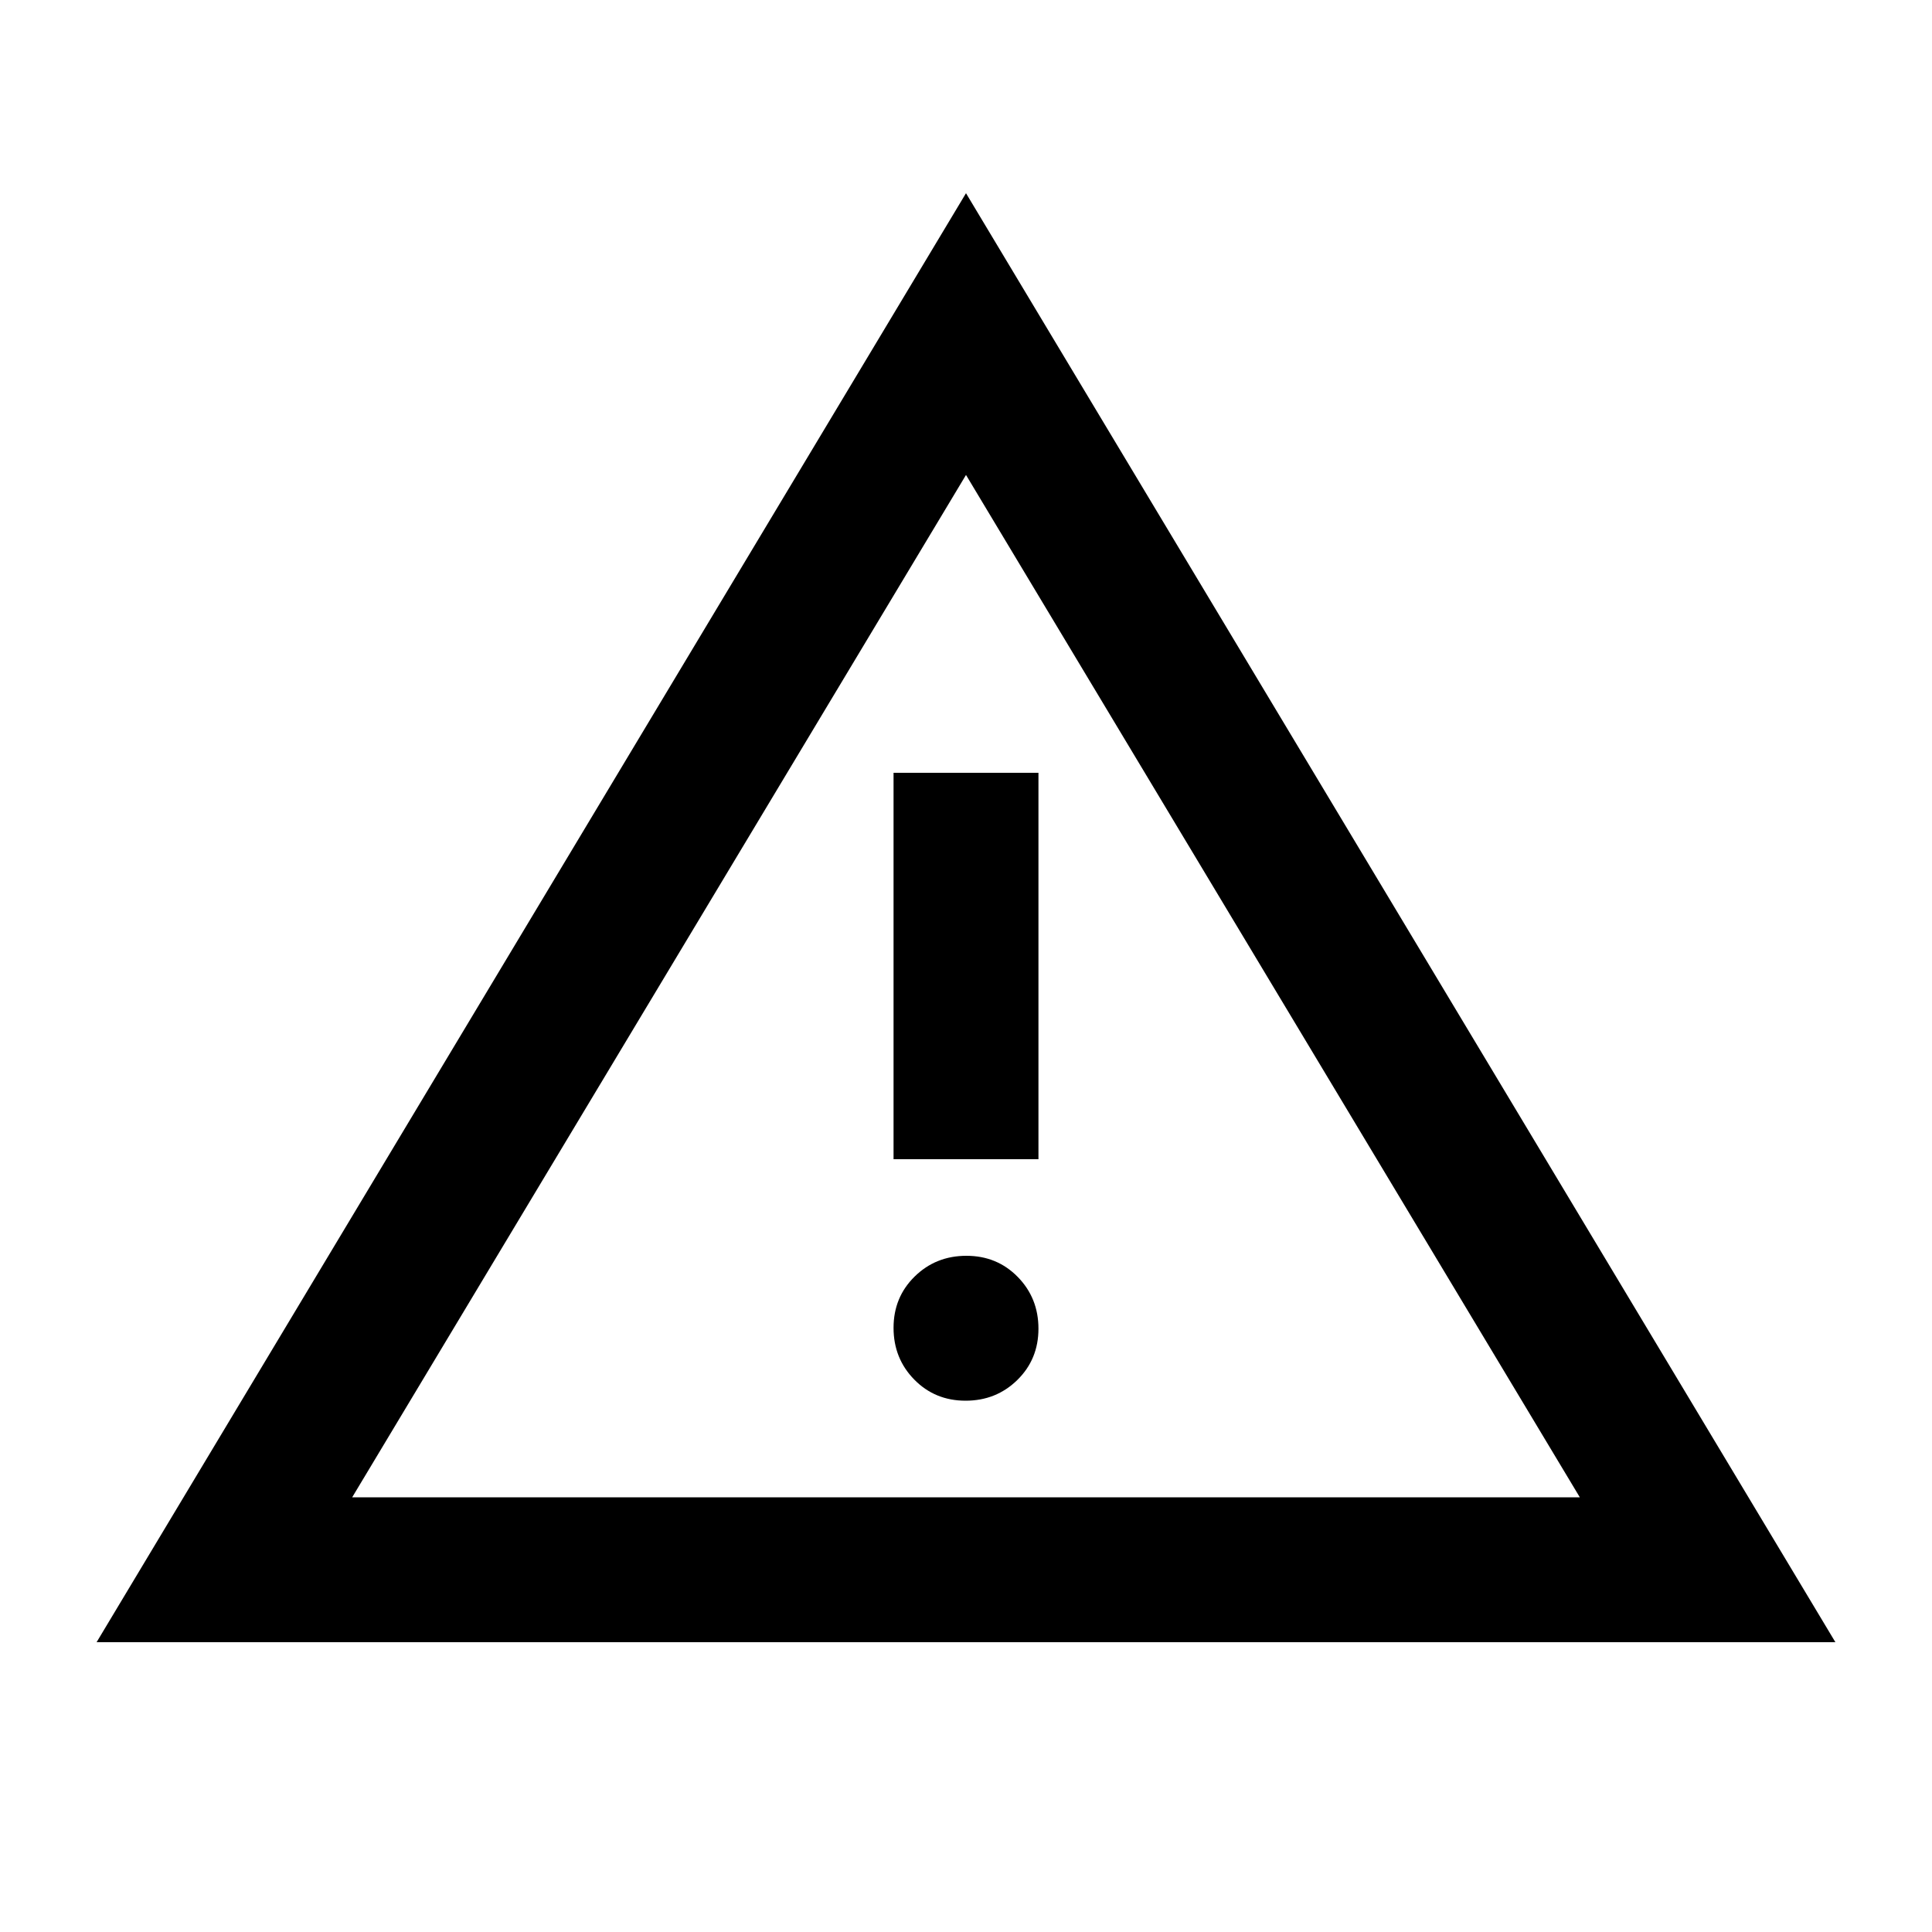 <svg xmlns="http://www.w3.org/2000/svg" height="20" viewBox="0 -960 960 960" width="20"><path d="m48-144 432-720 432 720H48Zm127-72h610L480-724 175-216Zm304.789-48Q495-264 505.5-274.289q10.5-10.29 10.5-25.5Q516-315 505.711-325.5q-10.29-10.5-25.5-10.5Q465-336 454.5-325.711q-10.5 10.29-10.5 25.5Q444-285 454.289-274.5q10.29 10.5 25.5 10.5ZM444-384h72v-192h-72v192Zm36-86Z"/></svg>